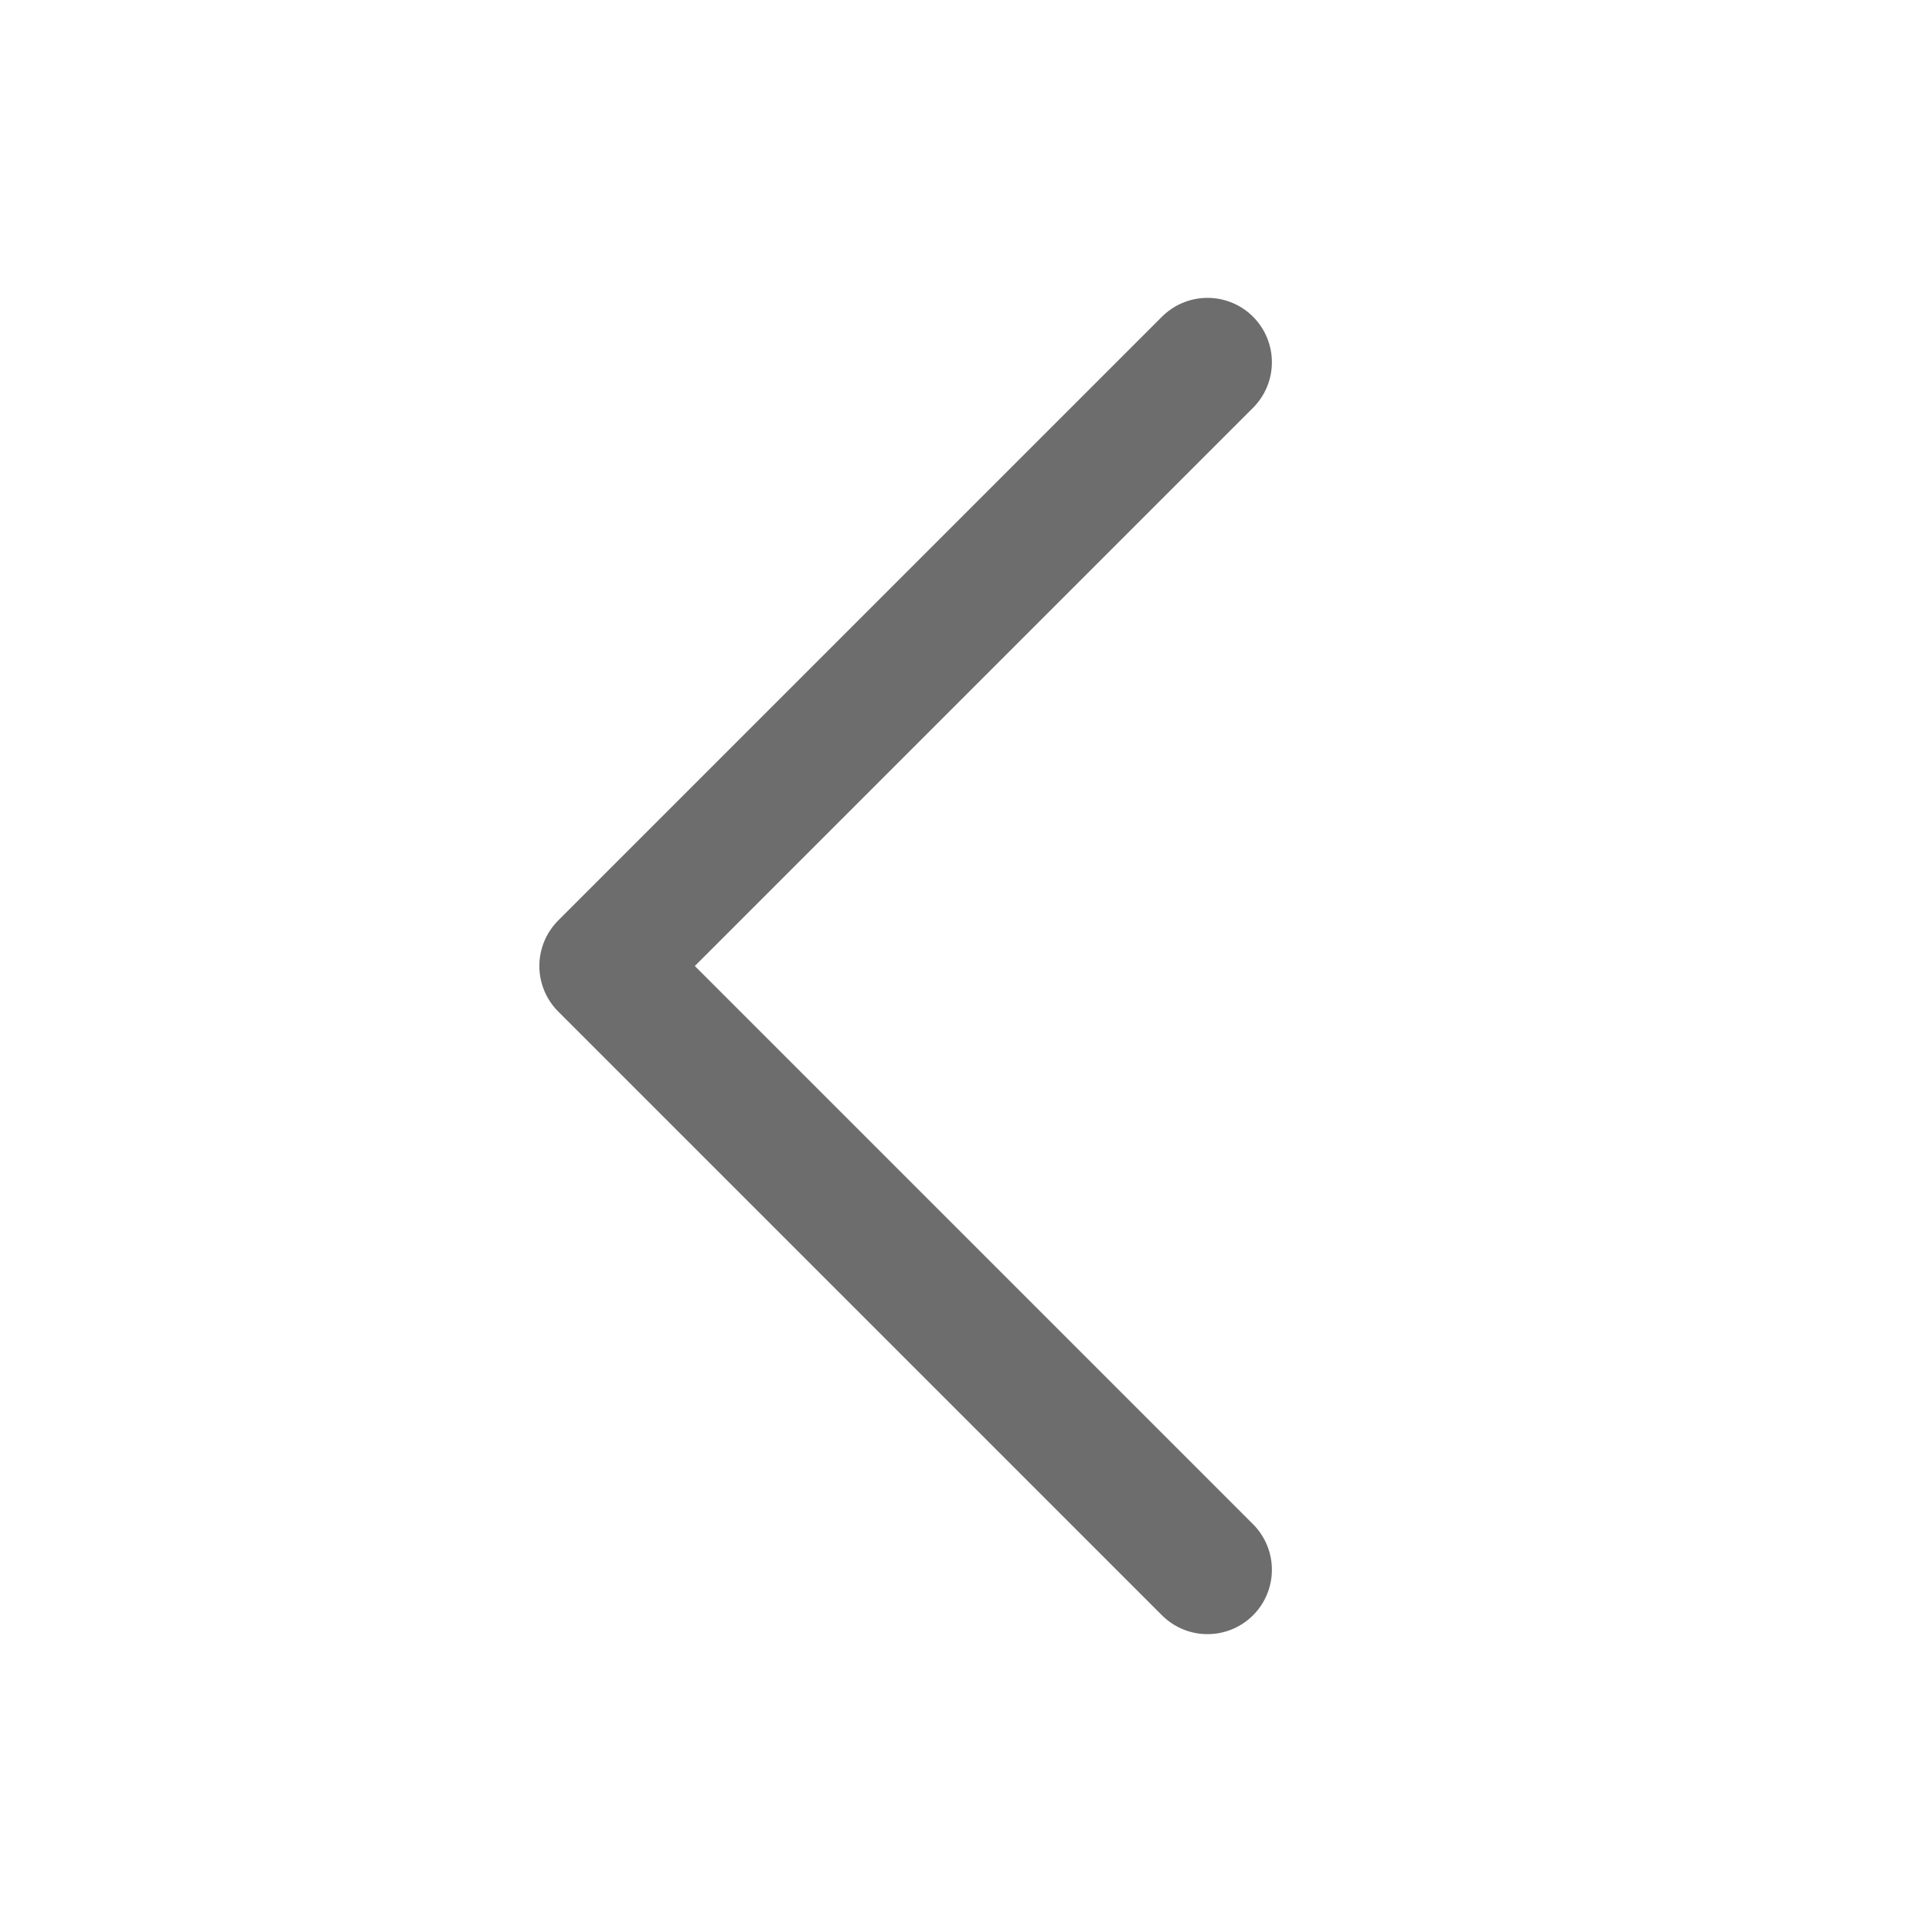 <svg width="30" height="30" viewBox="0 0 30 30" fill="none" xmlns="http://www.w3.org/2000/svg">
<g clip-path="url(#clip0_6871_2985)">
<path d="M18.75 24.375L9.375 15L18.75 5.625" stroke="#6D6D6D" stroke-width="2" stroke-linecap="round" stroke-linejoin="round"/>
</g>
<defs>
<clipPath id="clip0_6871_2985">
<rect width="30" height="30" fill="white"/>
</clipPath>
</defs>
</svg>
